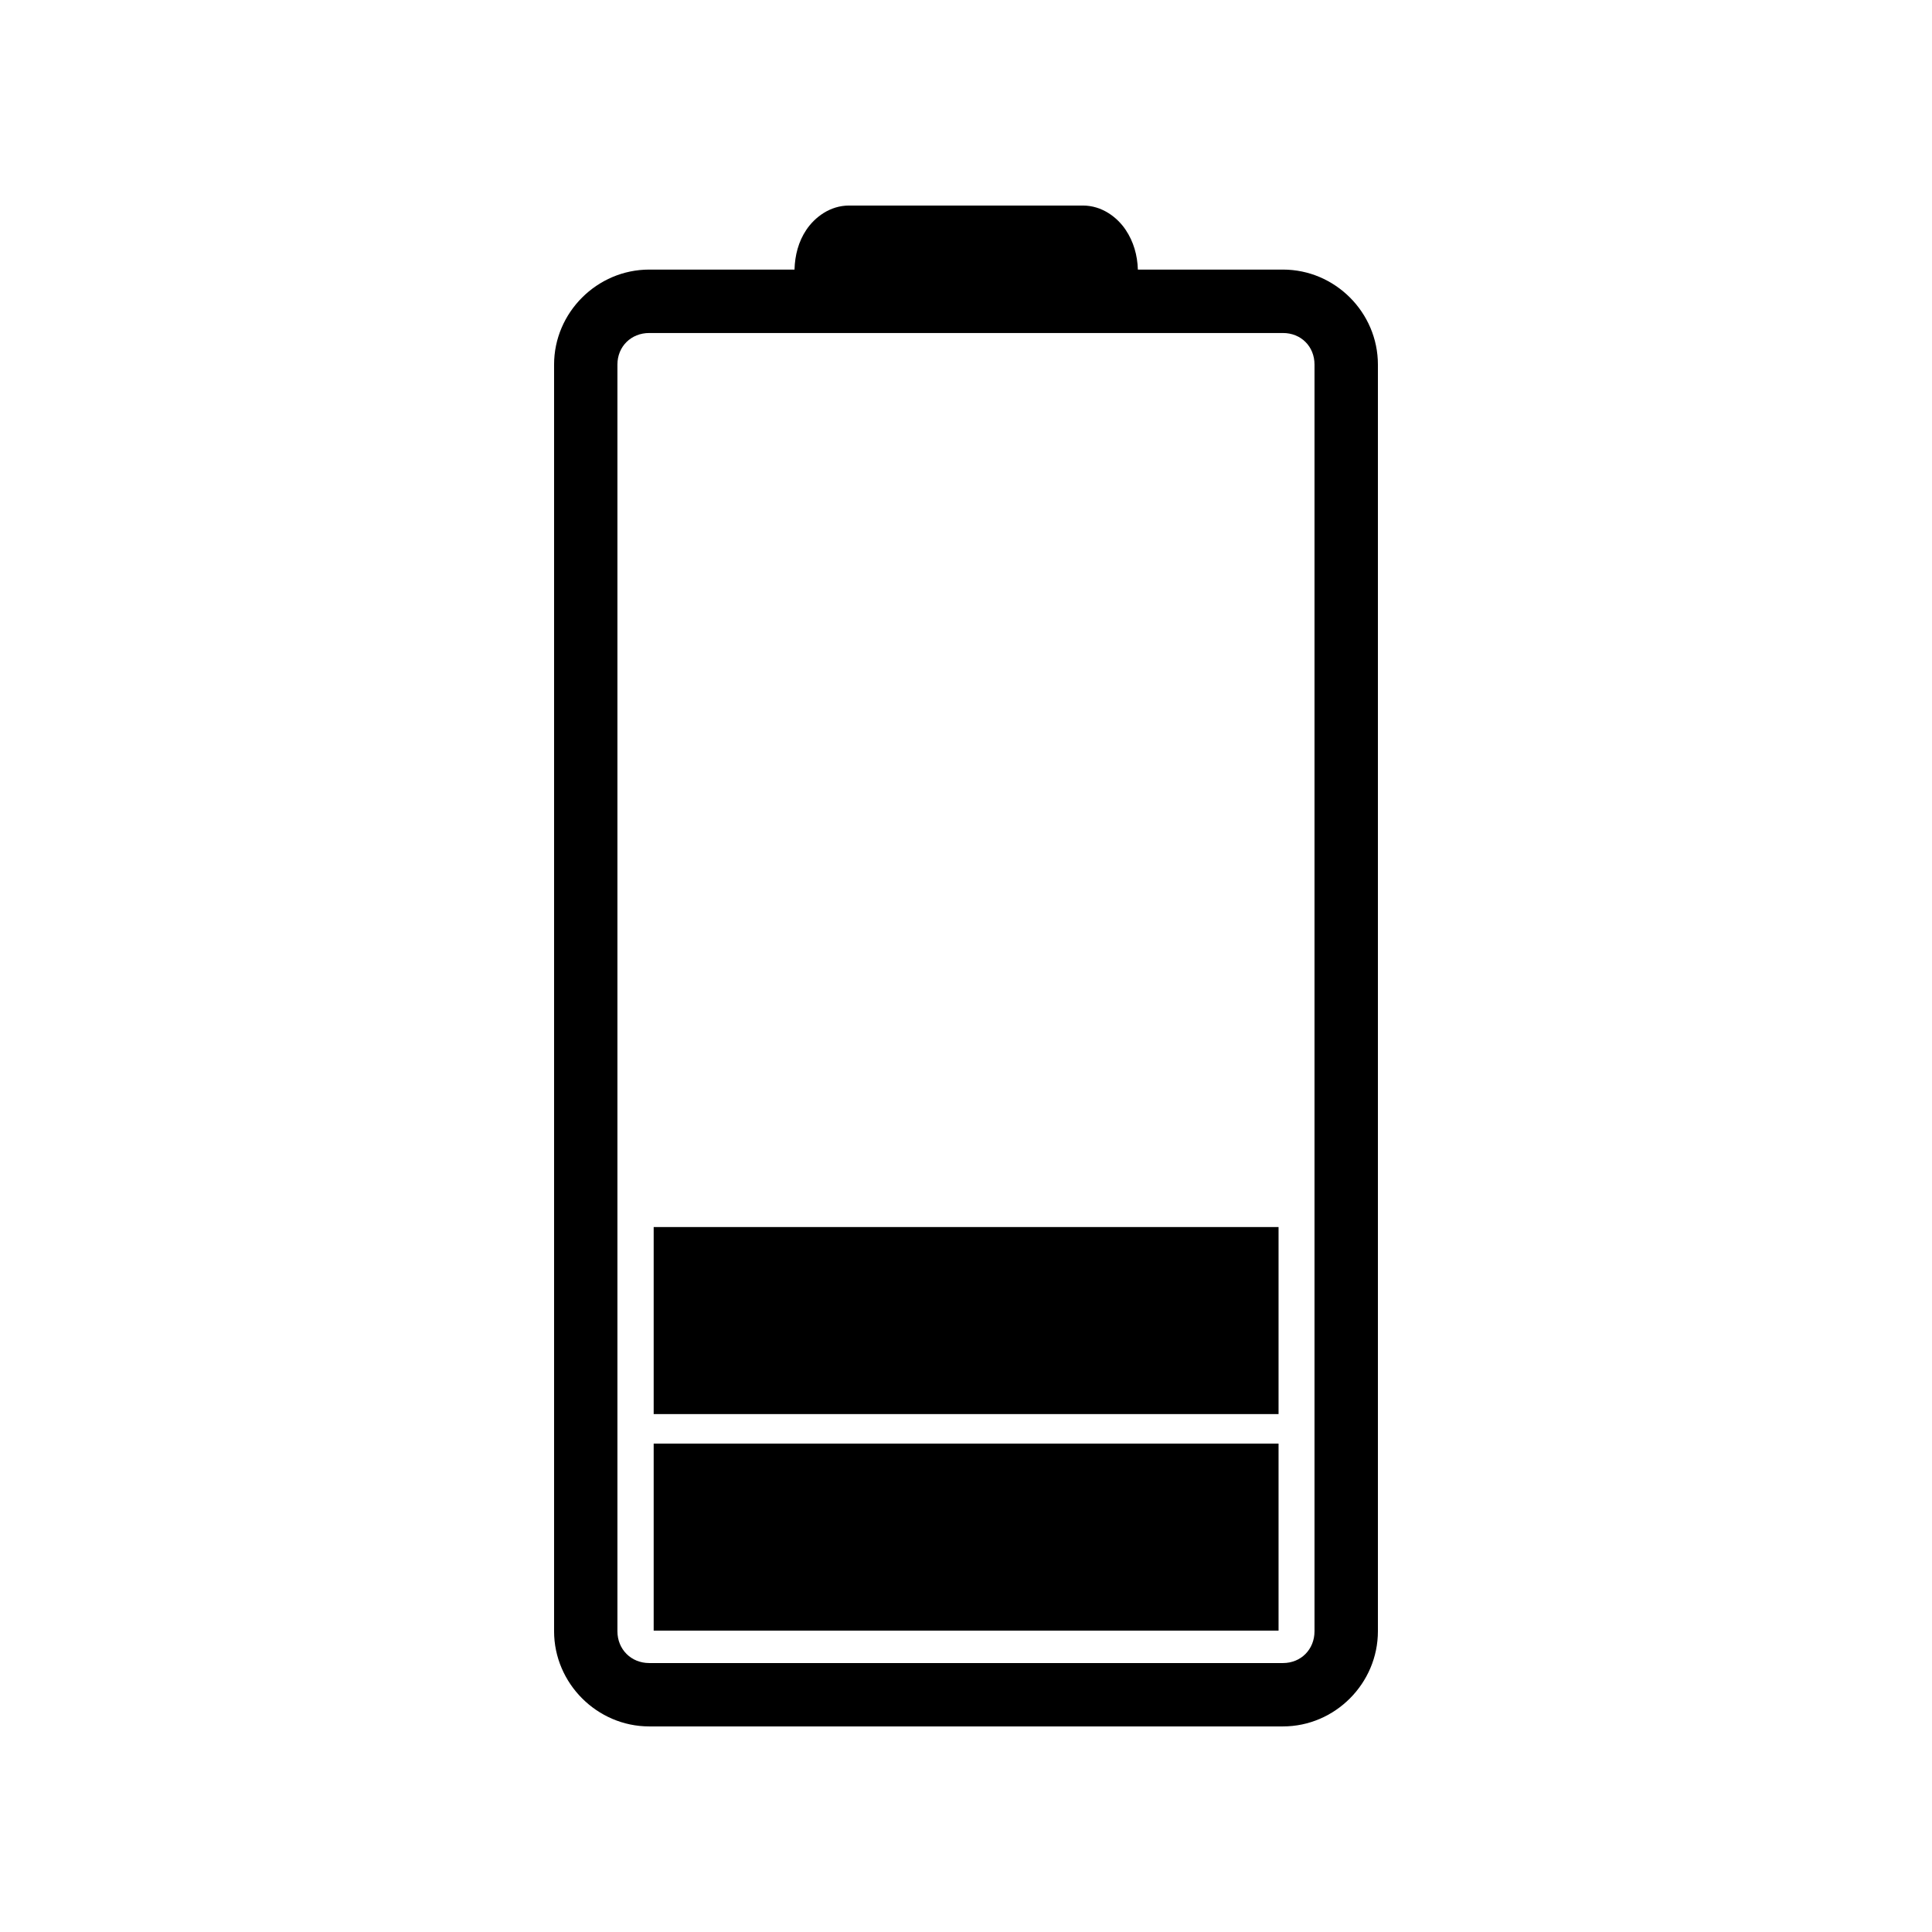 <?xml version="1.0" encoding="UTF-8"?>
<!-- Uploaded to: ICON Repo, www.iconrepo.com, Generator: ICON Repo Mixer Tools -->
<svg fill="#000000" width="800px" height="800px" version="1.1" viewBox="144 144 512 512" xmlns="http://www.w3.org/2000/svg">
 <g>
  <path d="m369.01 198.47c-5.082 0-9.105 3.125-11.328 6.445-2.09 3.125-3.019 6.723-3.129 10.527h-38.504c-13.805 0-25.211 11.363-25.211 25.172v335.68c0 13.809 11.406 25.223 25.211 25.223h167.95c13.805 0 25.16-11.414 25.16-25.223v-335.68c0-13.809-11.359-25.172-25.16-25.172h-38.453c-0.117-3.812-1.137-7.398-3.231-10.527-2.219-3.32-6.262-6.445-11.344-6.445zm-52.961 33.781h167.95c4.793 0 8.359 3.566 8.359 8.363v335.68c0 4.797-3.566 8.43-8.359 8.43h-167.95c-4.793 0-8.426-3.633-8.426-8.43v-335.68c0-4.797 3.629-8.363 8.426-8.363z"/>
  <path d="m317.23 526.57h165.6v49.566h-165.6z"/>
  <path d="m317.23 469.18h165.6v49.566h-165.6z"/>
 </g>
</svg>
